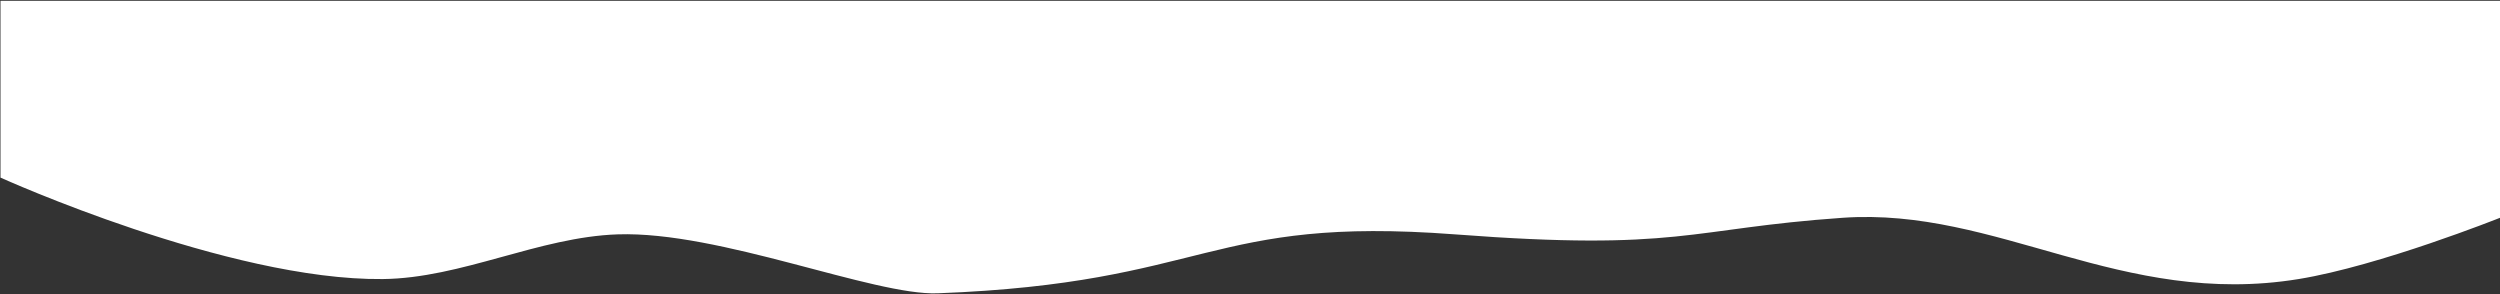 <?xml version="1.0" encoding="UTF-8"?> <svg xmlns="http://www.w3.org/2000/svg" width="2489" height="293" viewBox="0 0 2489 293" fill="none"><rect x="0" y="0" width="2489" height="293" fill="#333333" stroke="none"/> <path d="M615 233.329C716.471 229.933 869.7 294.4 933.5 292C1204.2 281.8 1201.9 214.629 1448.5 233.329C1672.7 250.429 1680.47 227.591 1834.5 216.829C1988.53 206.066 2111.94 306.644 2288.5 277.829C2369.28 264.646 2489 216.829 2489 216.829V0.829H0.5V176.829C0.5 176.829 227.268 279.439 381 277.829C459.559 277.006 536.48 235.956 615 233.329Z" fill="white"></path> </svg> 